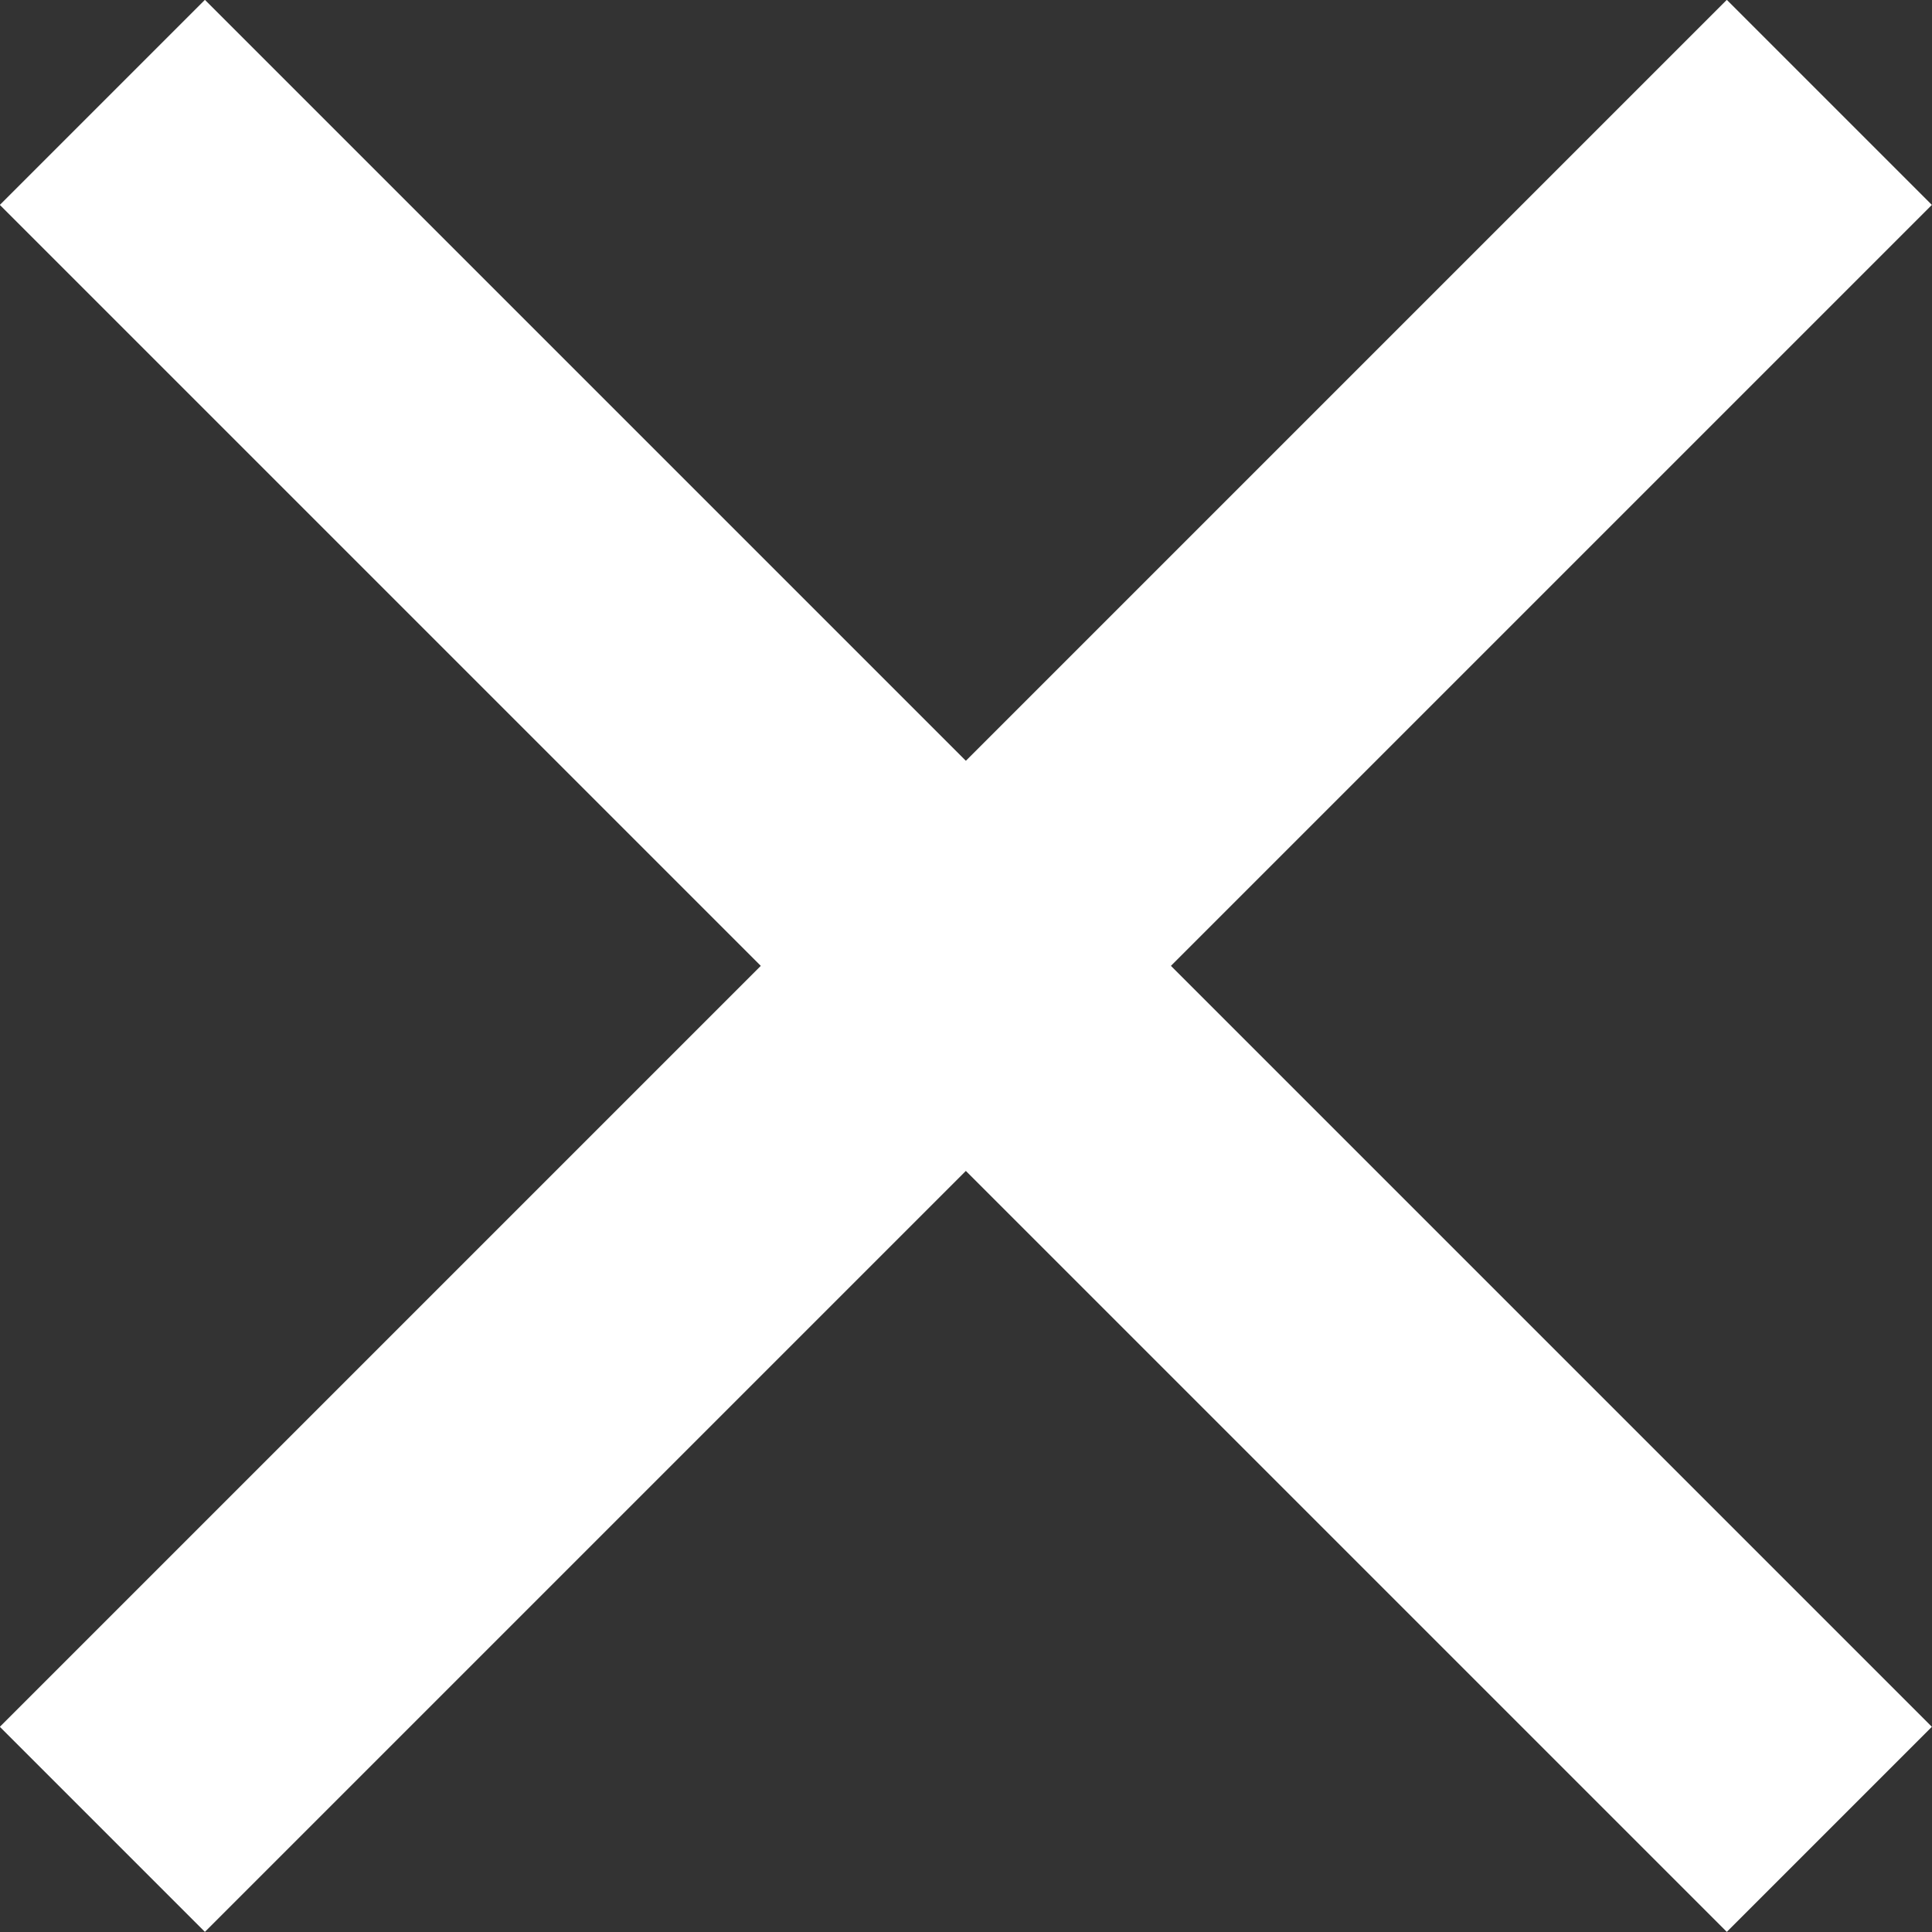 <svg xmlns="http://www.w3.org/2000/svg" width="6.662" height="6.662" viewBox="0 0 6.662 6.662">
  <rect x="0" y="0" width="6.662" height="6.662" fill="#333333" stroke="none"/>
  <g id="Gruppe_742" data-name="Gruppe 742" transform="translate(-232.169 -182.169)">
    <g id="Gruppe_728" data-name="Gruppe 728" transform="translate(1.022 1.022)">
      <line id="Linie_73" data-name="Linie 73" x2="5.955" y2="5.955" transform="translate(231.5 181.5)" fill="none" stroke="#fff" stroke-width="1"/>
      <line id="Linie_74" data-name="Linie 74" x1="5.955" y2="5.955" transform="translate(231.5 181.5)" fill="none" stroke="#fff" stroke-width="1"/>
    </g>
  </g>
</svg>
